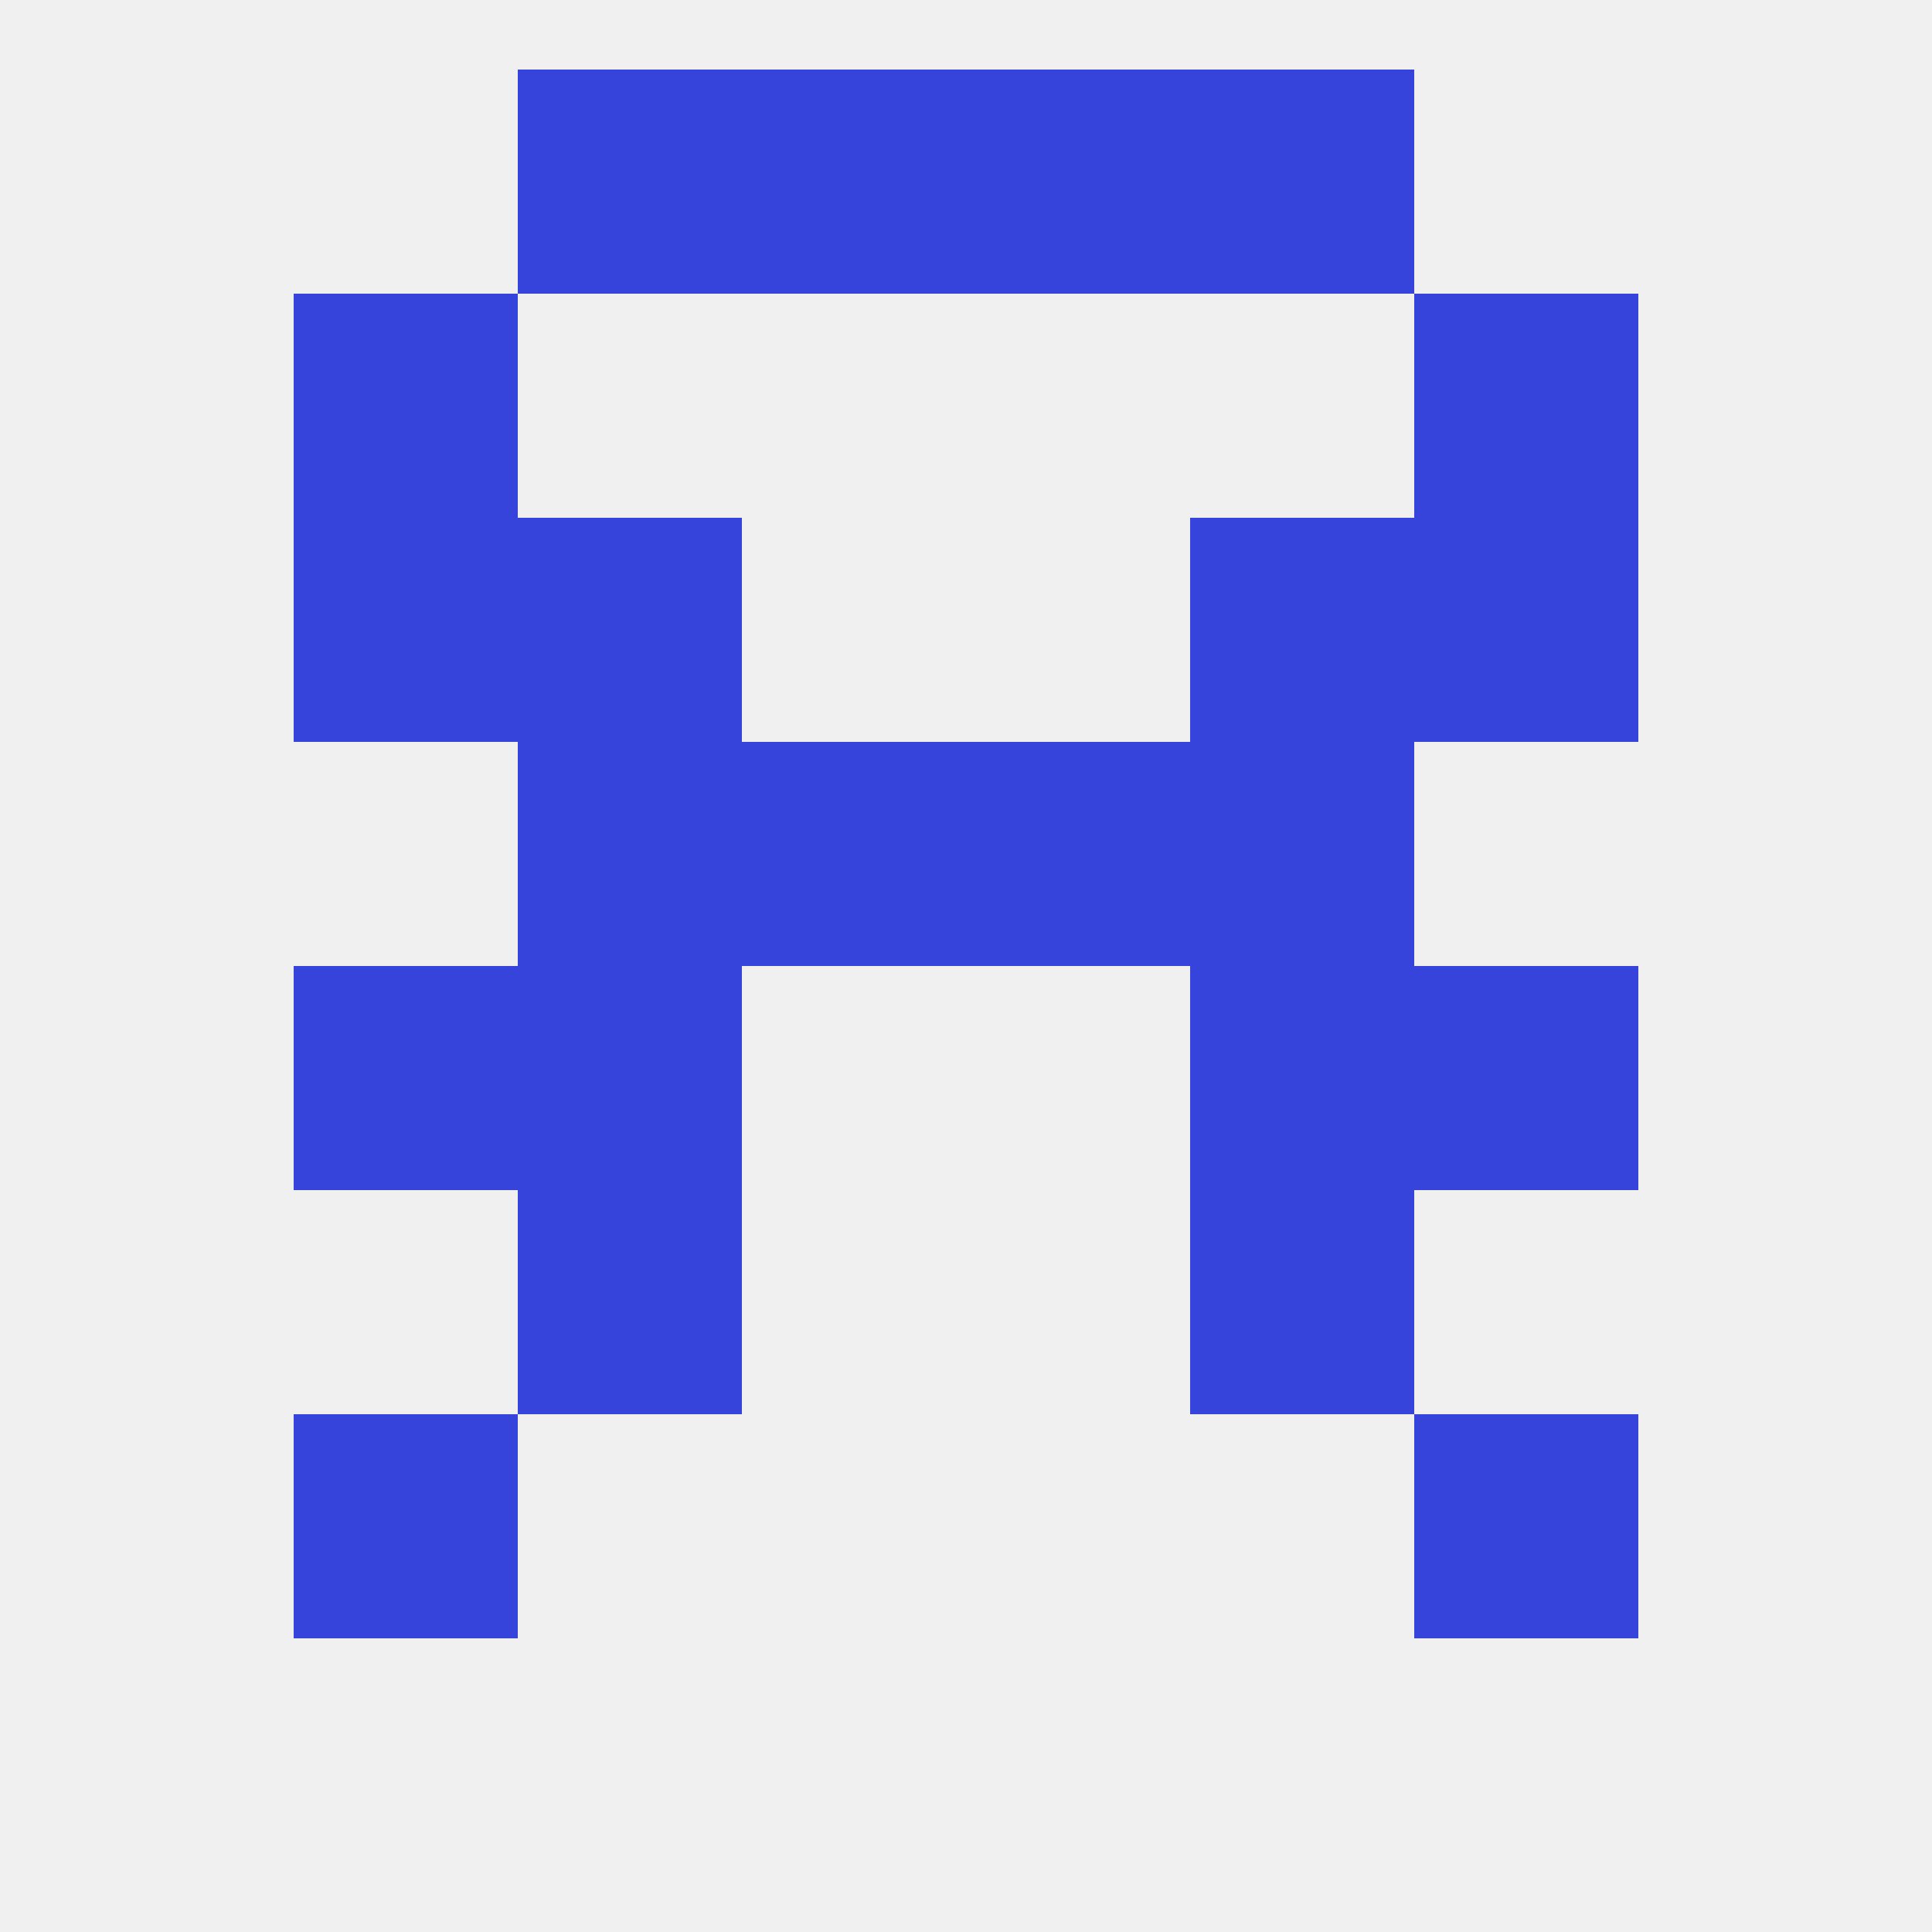 
<!--   <?xml version="1.0"?> -->
<svg version="1.1" baseprofile="full" xmlns="http://www.w3.org/2000/svg" xmlns:xlink="http://www.w3.org/1999/xlink" xmlns:ev="http://www.w3.org/2001/xml-events" width="250" height="250" viewBox="0 0 250 250" >
	<rect width="100%" height="100%" fill="rgba(240,240,240,255)"/>

	<rect x="67" y="125" width="29" height="29" fill="rgba(54,68,220,255)"/>
	<rect x="154" y="125" width="29" height="29" fill="rgba(54,68,220,255)"/>
	<rect x="38" y="125" width="29" height="29" fill="rgba(54,68,220,255)"/>
	<rect x="183" y="125" width="29" height="29" fill="rgba(54,68,220,255)"/>
	<rect x="67" y="67" width="29" height="29" fill="rgba(54,68,220,255)"/>
	<rect x="154" y="67" width="29" height="29" fill="rgba(54,68,220,255)"/>
	<rect x="38" y="67" width="29" height="29" fill="rgba(54,68,220,255)"/>
	<rect x="183" y="67" width="29" height="29" fill="rgba(54,68,220,255)"/>
	<rect x="67" y="9" width="29" height="29" fill="rgba(54,68,220,255)"/>
	<rect x="154" y="9" width="29" height="29" fill="rgba(54,68,220,255)"/>
	<rect x="96" y="9" width="29" height="29" fill="rgba(54,68,220,255)"/>
	<rect x="125" y="9" width="29" height="29" fill="rgba(54,68,220,255)"/>
	<rect x="38" y="38" width="29" height="29" fill="rgba(54,68,220,255)"/>
	<rect x="183" y="38" width="29" height="29" fill="rgba(54,68,220,255)"/>
	<rect x="96" y="96" width="29" height="29" fill="rgba(54,68,220,255)"/>
	<rect x="125" y="96" width="29" height="29" fill="rgba(54,68,220,255)"/>
	<rect x="67" y="96" width="29" height="29" fill="rgba(54,68,220,255)"/>
	<rect x="154" y="96" width="29" height="29" fill="rgba(54,68,220,255)"/>
	<rect x="183" y="183" width="29" height="29" fill="rgba(54,68,220,255)"/>
	<rect x="38" y="183" width="29" height="29" fill="rgba(54,68,220,255)"/>
	<rect x="67" y="154" width="29" height="29" fill="rgba(54,68,220,255)"/>
	<rect x="154" y="154" width="29" height="29" fill="rgba(54,68,220,255)"/>
</svg>